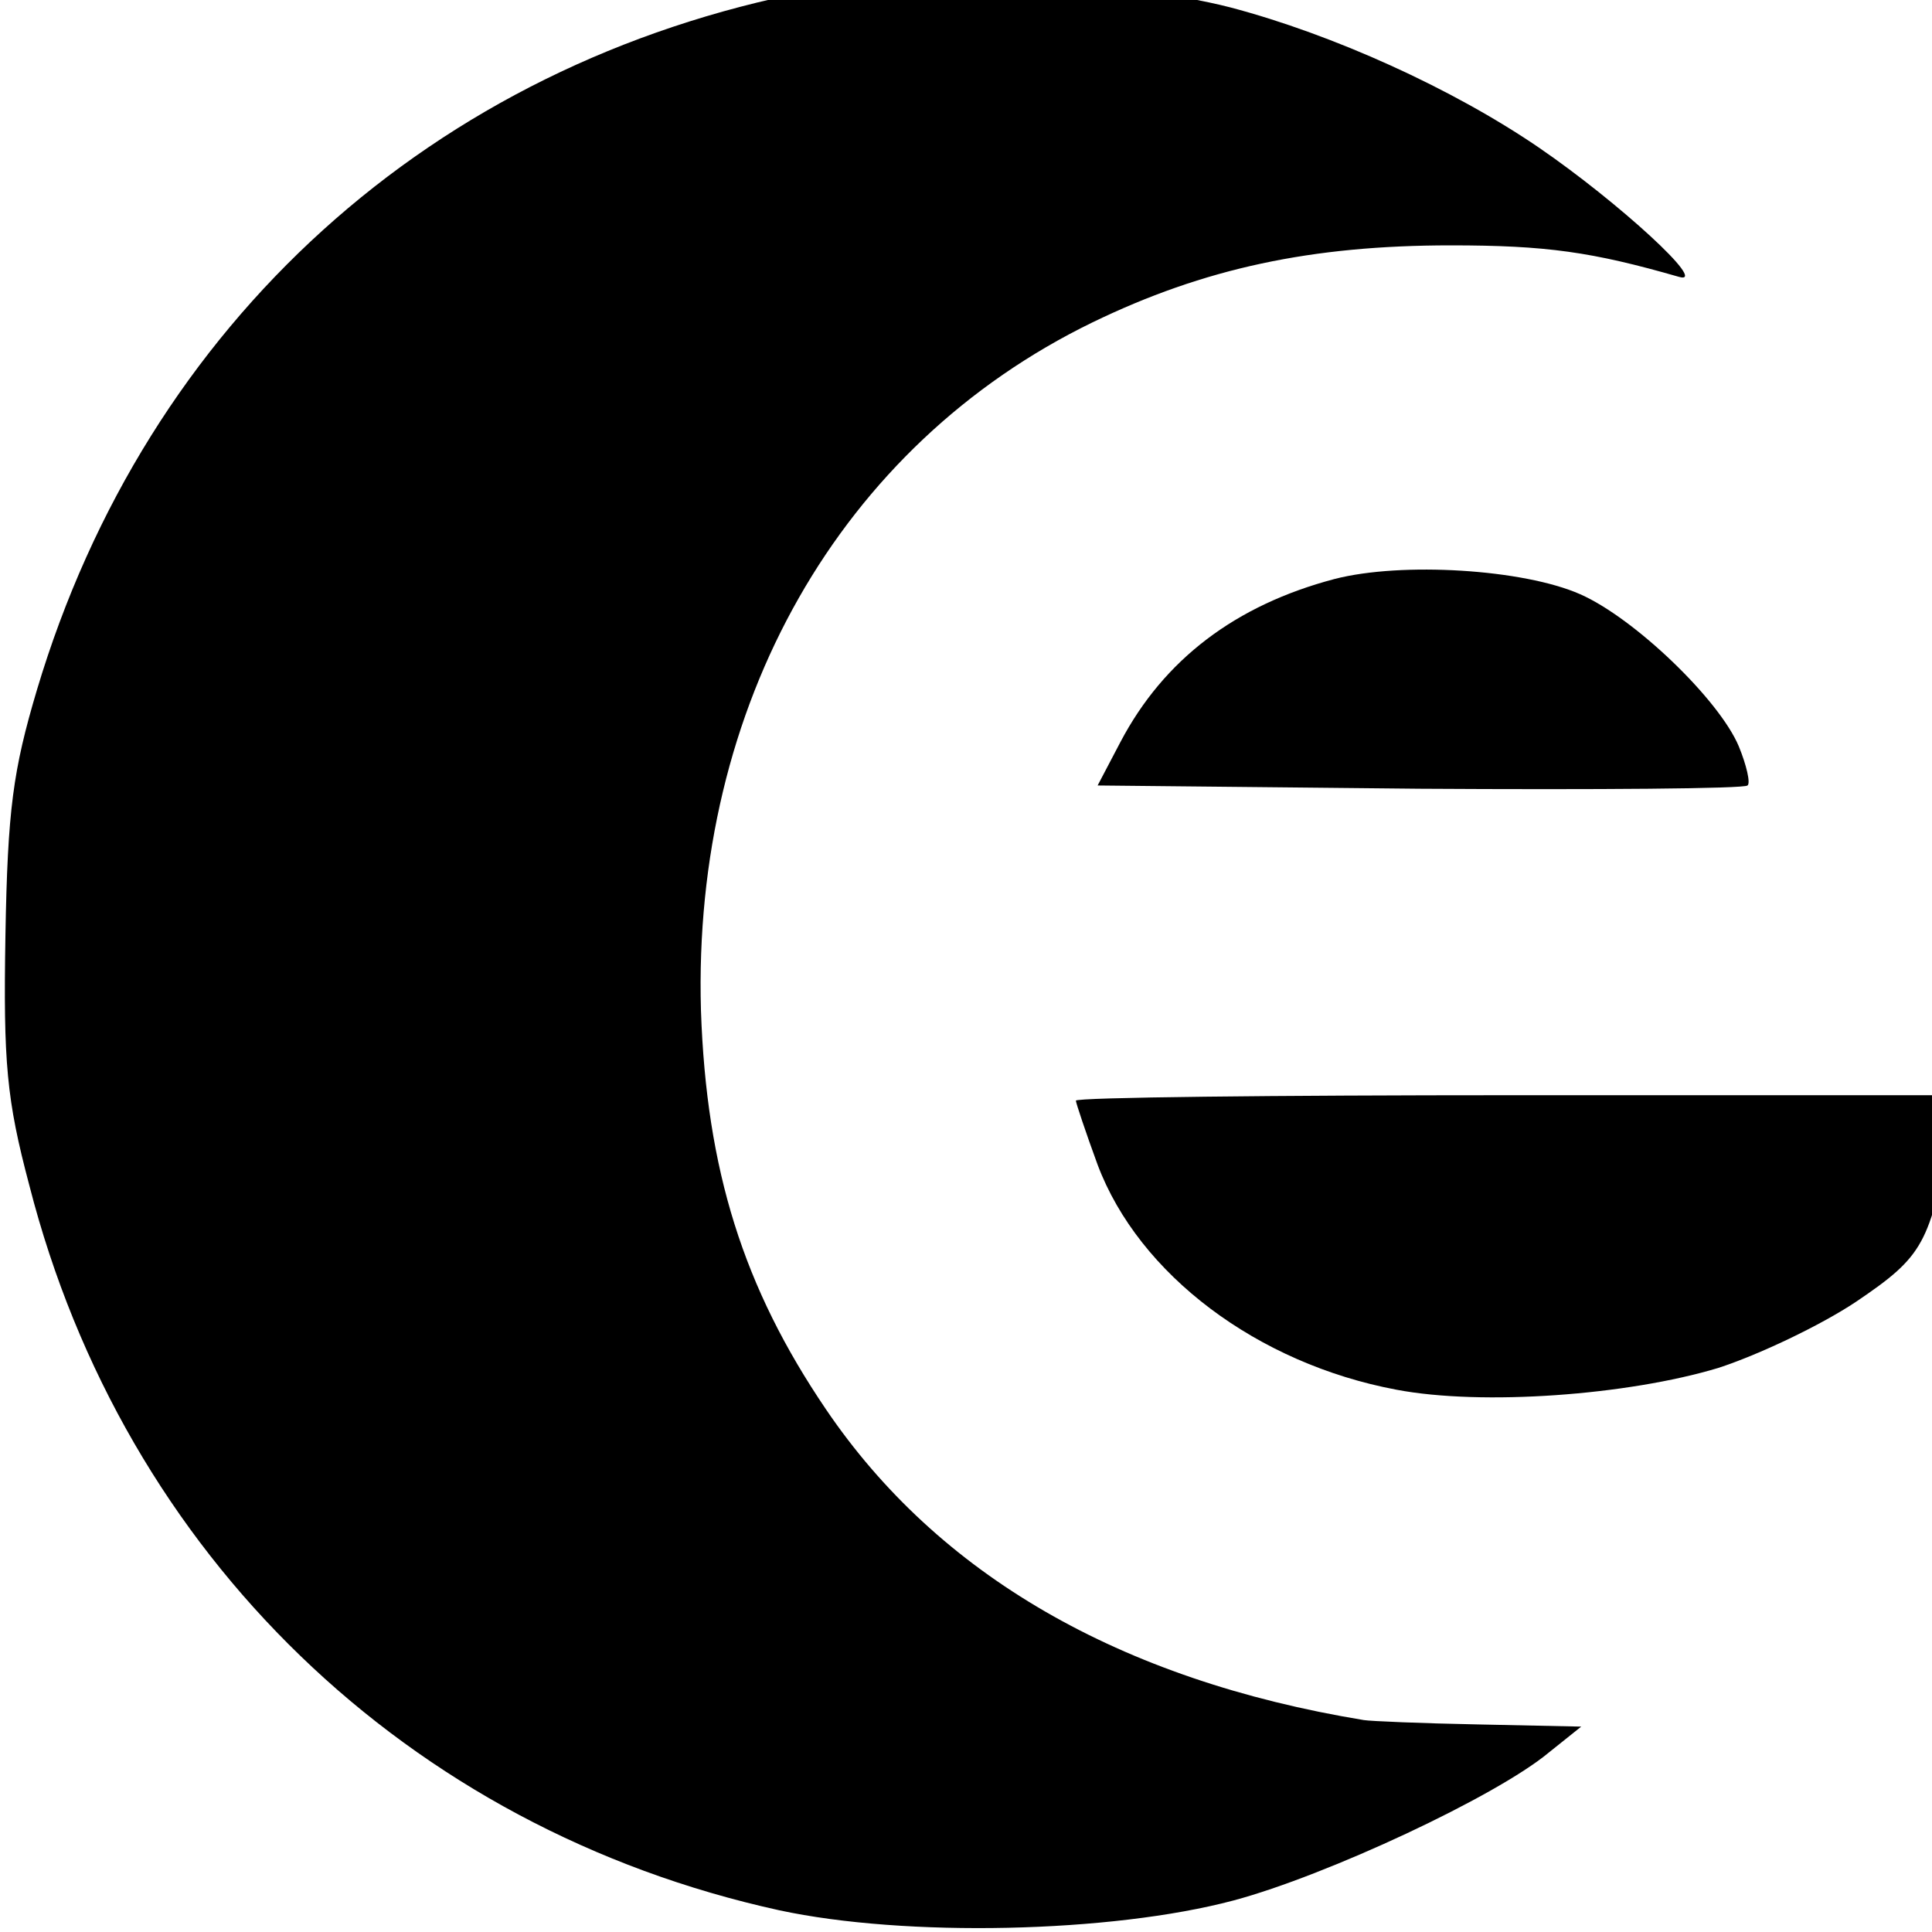 <?xml version="1.0" standalone="no"?>
<!DOCTYPE svg PUBLIC "-//W3C//DTD SVG 20010904//EN"
 "http://www.w3.org/TR/2001/REC-SVG-20010904/DTD/svg10.dtd">
<svg version="1.0" xmlns="http://www.w3.org/2000/svg"
 width="16pt" height="16pt" viewBox="0 0 16 16"
 preserveAspectRatio="xMidYMid meet">
<g transform="translate(0,16) scale(0.009,-0.009)"
fill="#000000" stroke="none">
<path d="M745 1786 c-347 -67 -610 -305 -711 -643 -22 -74 -27 -110 -29 -226
-2 -117 1 -151 22 -230 87 -340 348 -592 690 -667 116 -25 305 -21 418 9 86
23 242 96 290 136 l30 24 -95 2 c-52 1 -99 3 -105 4 -225 37 -392 134 -495
286 -76 112 -110 220 -115 367 -8 281 128 520 360 633 103 50 202 71 330 71
88 0 130 -6 210 -29 28 -8 -56 69 -129 119 -79 54 -189 104 -284 129 -101 26
-292 33 -387 15z"/>
<path d="M1228 1245 c-91 -24 -157 -74 -197 -150 l-21 -40 296 -3 c164 -1 299
0 302 3 3 2 -1 19 -8 36 -18 43 -96 118 -146 140 -52 23 -164 30 -226 14z"/>
<path d="M990 765 c0 -2 9 -29 20 -59 38 -101 147 -183 275 -207 79 -15 213
-5 296 20 37 12 94 39 127 61 62 42 68 53 87 158 l5 32 -405 0 c-223 0 -405
-2 -405 -5z"/>
</g>
</svg>
